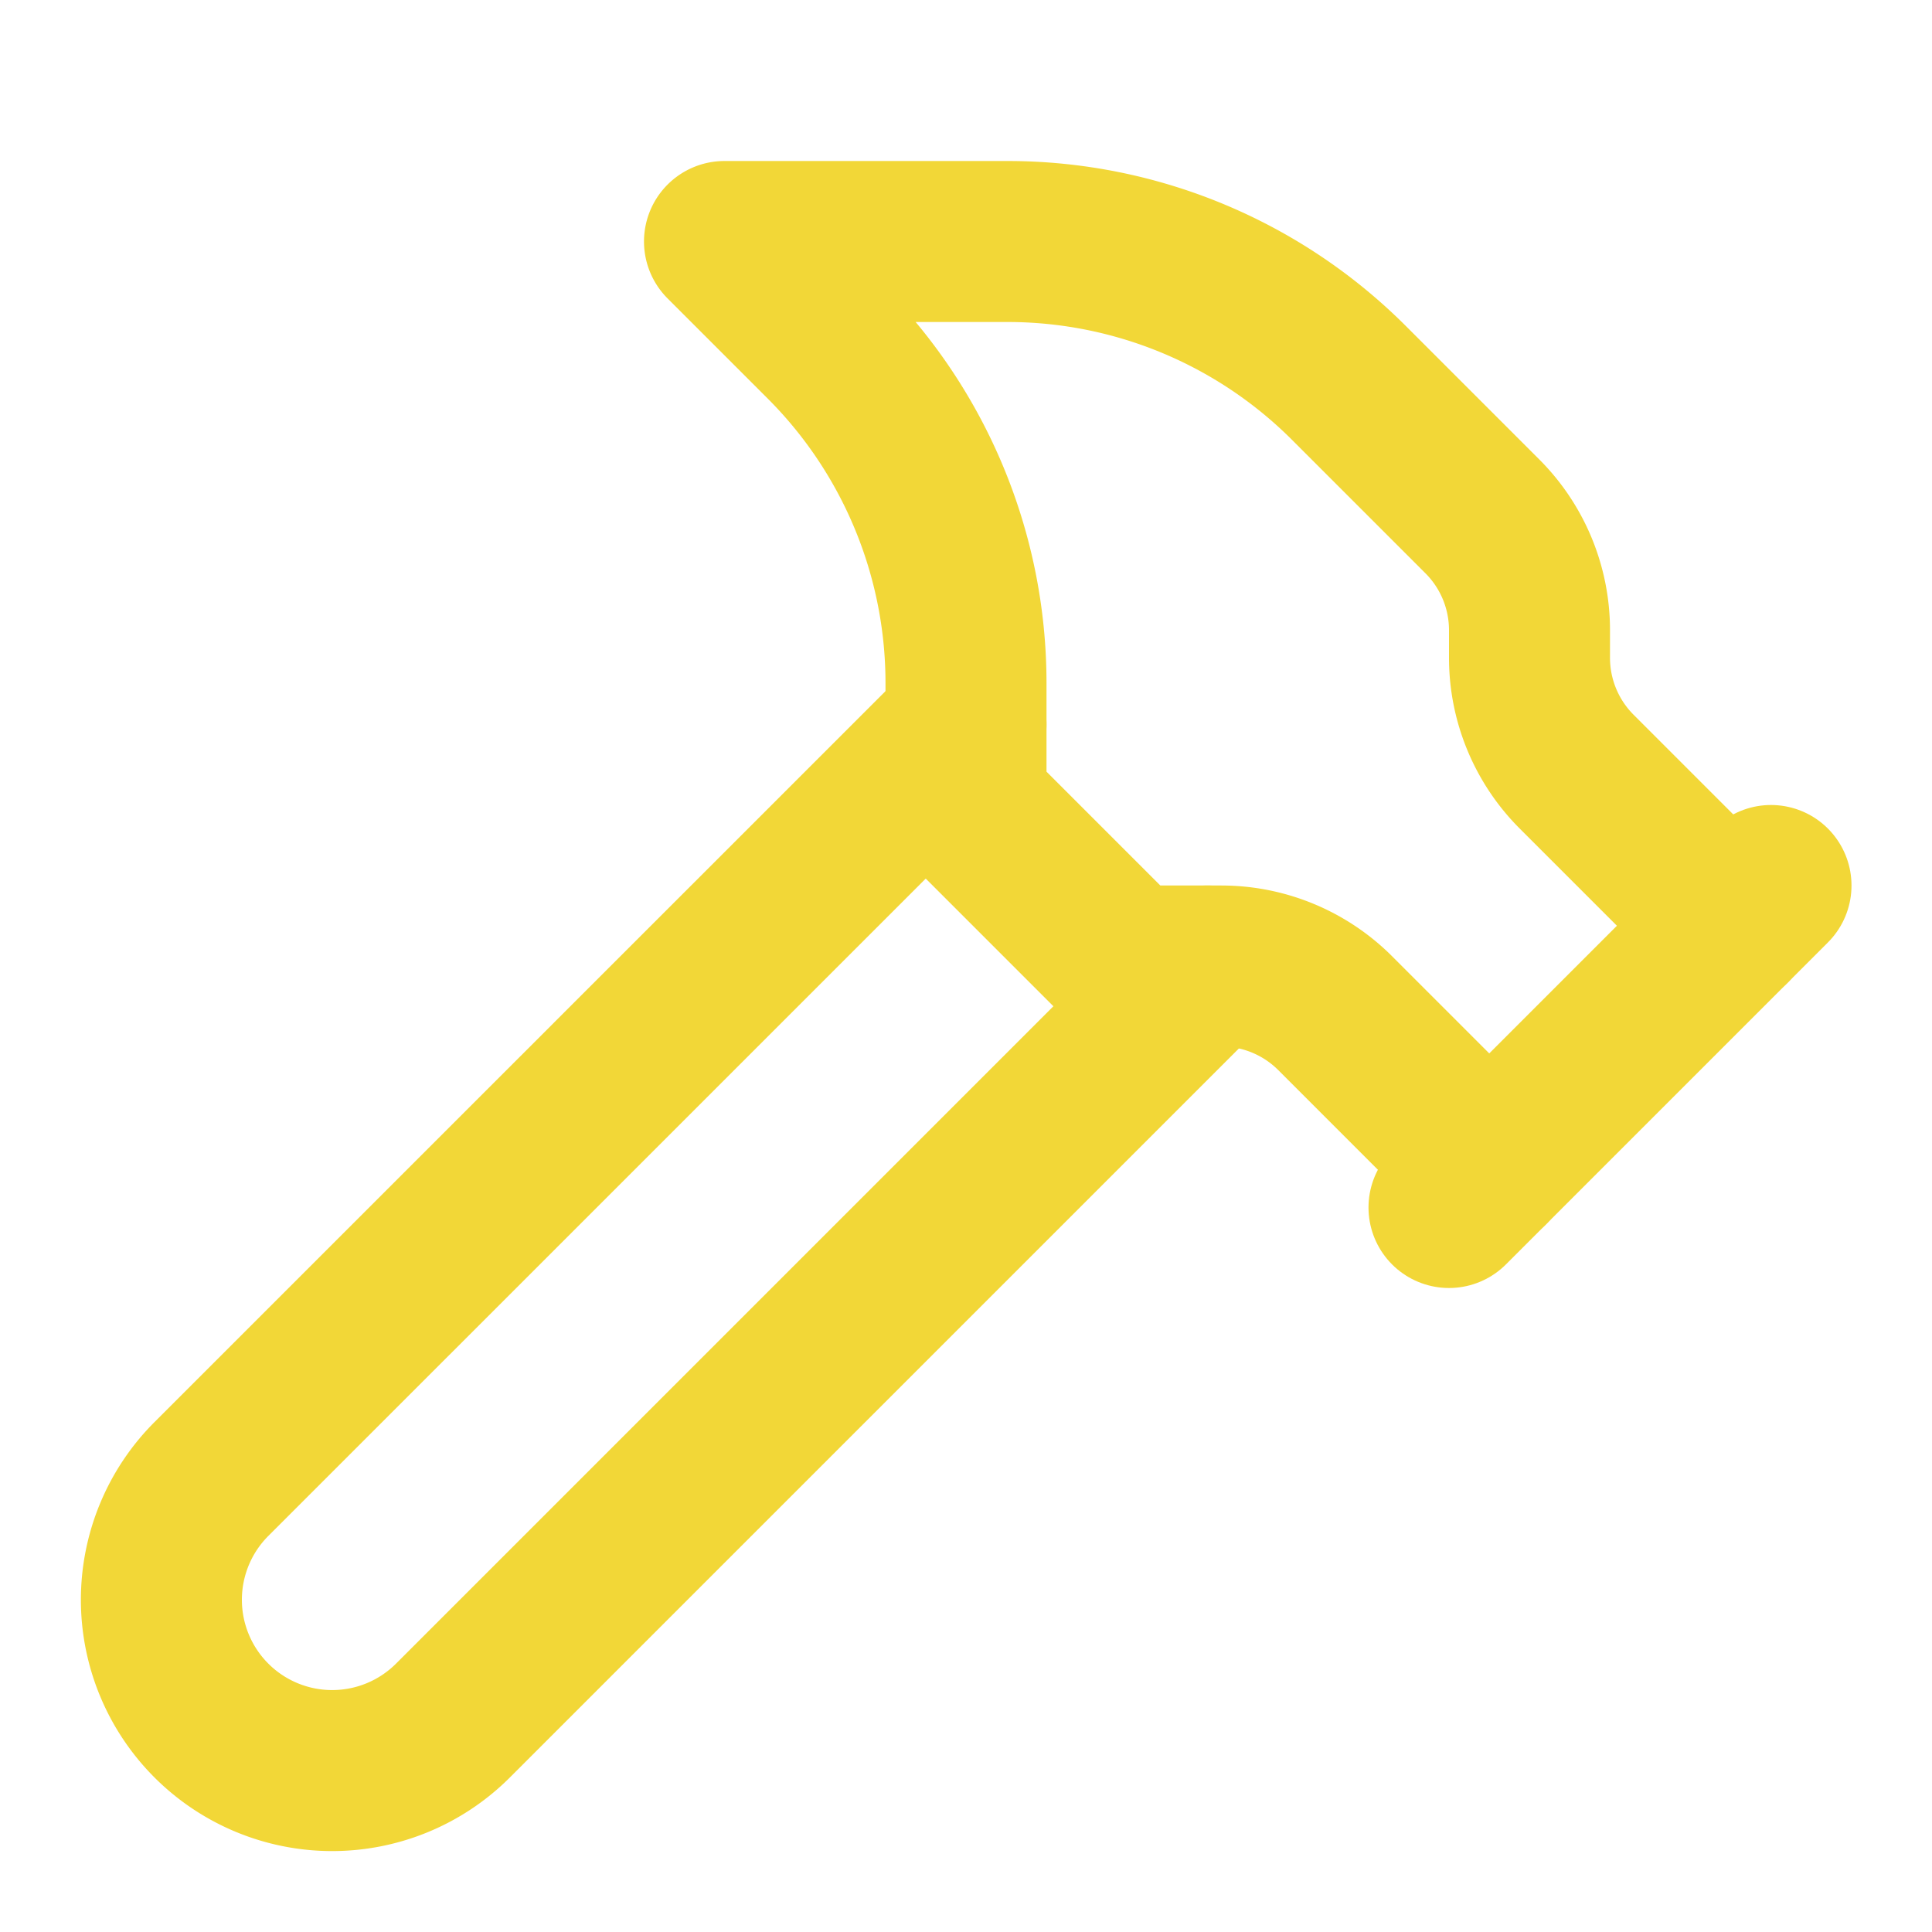 <svg xmlns="http://www.w3.org/2000/svg" width="48" height="48" viewBox="0 0 24 24" fill="none" stroke="#f2d737" stroke-width="2" stroke-linecap="round" stroke-linejoin="round" class="lucide lucide-hammer-icon lucide-hammer"><path d="m15 12-9.373 9.373a1 1 0 0 1-3.001-3L12 9"/><path d="m18 15 4-4"/><path d="m21.5 11.5-1.914-1.914A2 2 0 0 1 19 8.172v-.344a2 2 0 0 0-.586-1.414l-1.657-1.657A6 6 0 0 0 12.516 3H9l1.243 1.243A6 6 0 0 1 12 8.485V10l2 2h1.172a2 2 0 0 1 1.414.586L18.5 14.5"/></svg>